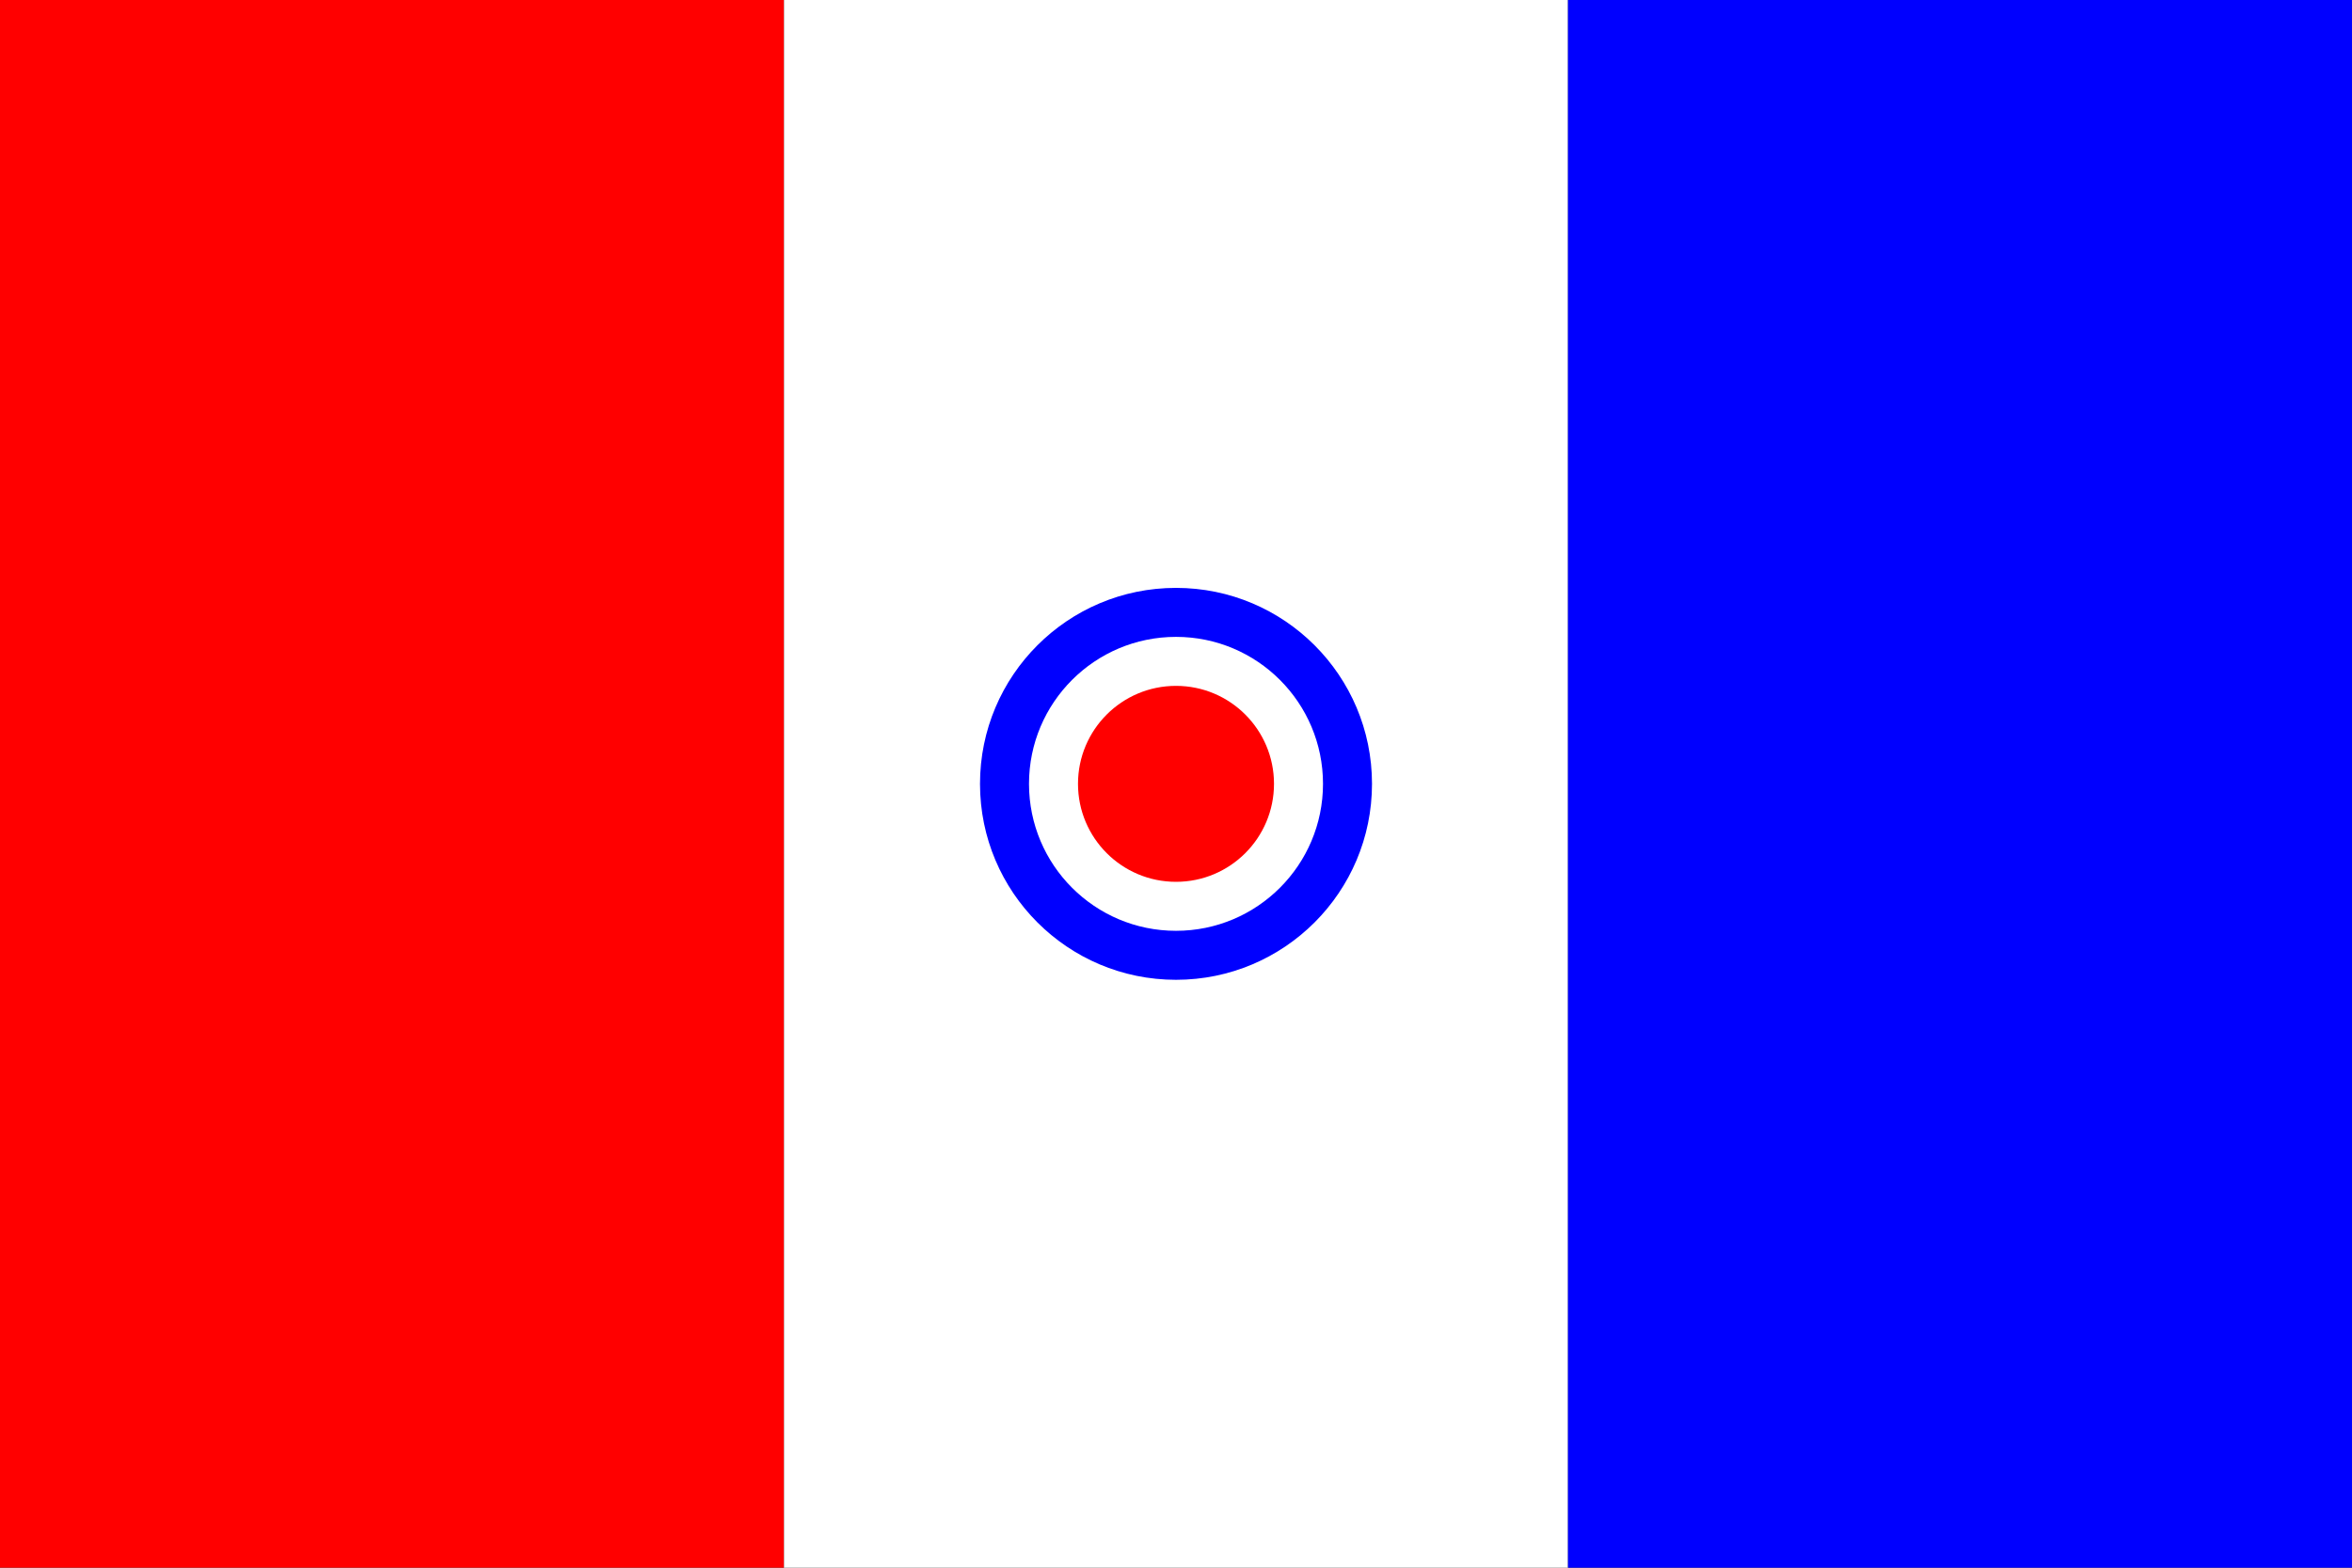 <svg width="24" height="16" viewBox="0 0 24 16" xmlns="http://www.w3.org/2000/svg">
  <rect x="0" y="0" width="24" height="16" fill="#333333" stroke="none"/>
  <rect width="8" height="16" fill="#FF0000"/>
  <rect x="8" width="8" height="16" fill="white"/>
  <rect x="16" width="8" height="16" fill="#0000FF"/>
  <circle cx="12" cy="8" r="2" fill="#0000FF"/>
  <circle cx="12" cy="8" r="1.5" fill="white"/>
  <circle cx="12" cy="8" r="1" fill="#FF0000"/>
</svg>
